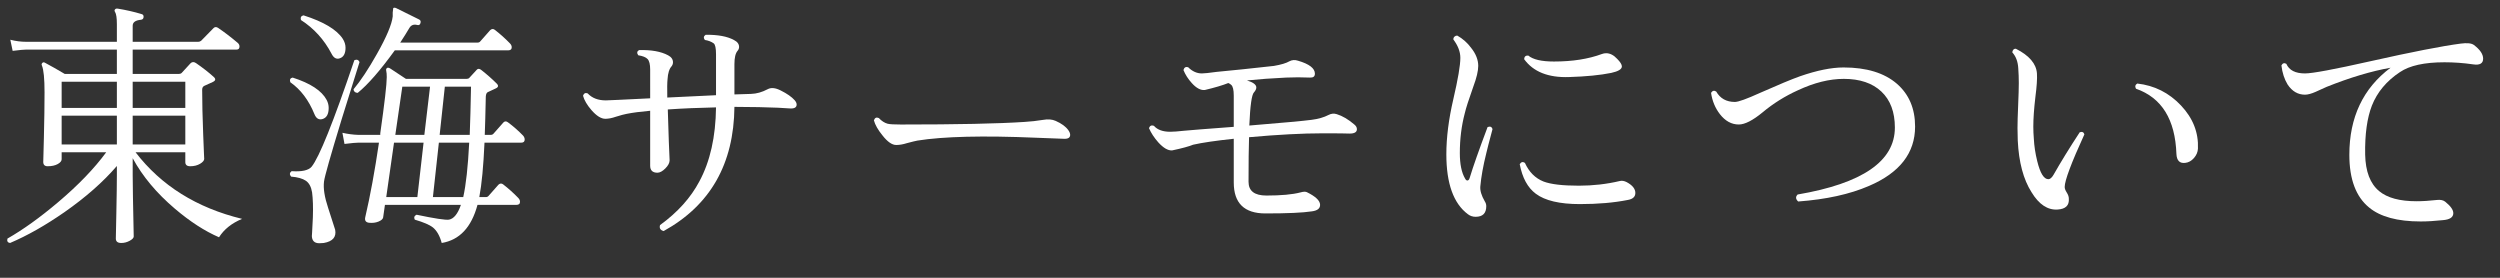 <?xml version="1.0" encoding="utf-8"?>
<!-- Generator: Adobe Illustrator 15.0.2, SVG Export Plug-In  -->
<!DOCTYPE svg PUBLIC "-//W3C//DTD SVG 1.1//EN" "http://www.w3.org/Graphics/SVG/1.1/DTD/svg11.dtd">
<svg version="1.1"
	 xmlns="http://www.w3.org/2000/svg" xmlns:xlink="http://www.w3.org/1999/xlink" xmlns:a="http://ns.adobe.com/AdobeSVGViewerExtensions/3.0/"
	 x="0px" y="0px" width="135px" height="15px" viewBox="0 0 135 15" overflow="visible" enable-background="new 0 0 135 15"
	 xml:space="preserve">
<rect x="0" y="0" width="135" height="15" fill="#333333" stroke="none"/>
<defs>
</defs>
<g>
	<g>
		<path fill="#FFFFFF" d="M13.073,11.819c-0.56,0.233-0.976,0.564-1.246,0.994c-0.775-0.336-1.568-0.85-2.38-1.54
			c-0.99-0.84-1.75-1.75-2.282-2.73v0.924c0,0.458,0.019,1.559,0.056,3.304c0,0.074-0.072,0.151-0.217,0.231
			c-0.145,0.079-0.296,0.119-0.455,0.119c-0.196,0-0.294-0.079-0.294-0.238c0,0.019,0.009-0.443,0.028-1.386
			c0.019-0.942,0.028-1.619,0.028-2.03V8.963c-0.737,0.859-1.68,1.689-2.828,2.492c-1.036,0.719-2.016,1.274-2.94,1.666
			c-0.131-0.019-0.177-0.098-0.14-0.238c0.849-0.485,1.759-1.139,2.73-1.96C4.225,10,5.093,9.099,5.737,8.221H3.329v0.378
			c0,0.094-0.07,0.18-0.21,0.259S2.797,8.977,2.573,8.977c-0.159,0-0.238-0.079-0.238-0.238c0,0.047,0.012-0.39,0.035-1.309
			c0.023-0.919,0.035-1.733,0.035-2.443c0-0.737-0.047-1.218-0.14-1.442C2.237,3.489,2.244,3.44,2.286,3.398
			s0.091-0.044,0.147-0.007C2.75,3.559,3.105,3.76,3.497,3.993h2.814V2.677H1.425c-0.122,0-0.369,0.023-0.742,0.07L0.557,2.146
			C0.846,2.22,1.131,2.257,1.411,2.257h4.9V1.305c0-0.336-0.033-0.555-0.098-0.658c-0.037-0.056-0.037-0.103,0-0.14
			c0.028-0.037,0.075-0.051,0.14-0.042C6.811,0.54,7.24,0.638,7.641,0.759c0.084,0.019,0.121,0.075,0.112,0.168
			c-0.009,0.084-0.056,0.131-0.14,0.14C7.314,1.095,7.165,1.203,7.165,1.389v0.868h3.542c0.056,0,0.107-0.019,0.154-0.056
			c0.196-0.205,0.42-0.434,0.672-0.686c0.065-0.065,0.145-0.07,0.238-0.014c0.345,0.233,0.7,0.504,1.064,0.812
			c0.065,0.056,0.098,0.121,0.098,0.196c0,0.112-0.051,0.168-0.154,0.168H7.165v1.316h2.492c0.065,0,0.117-0.019,0.154-0.056
			l0.476-0.518c0.084-0.084,0.182-0.089,0.294-0.014c0.354,0.243,0.672,0.49,0.952,0.742c0.13,0.112,0.117,0.205-0.042,0.28
			c-0.112,0.056-0.266,0.126-0.462,0.21c-0.075,0.038-0.112,0.107-0.112,0.21c0,0.672,0.019,1.482,0.056,2.429
			c0.037,0.947,0.056,1.379,0.056,1.295c0,0.093-0.075,0.185-0.224,0.273c-0.149,0.089-0.327,0.133-0.532,0.133
			c-0.177,0-0.266-0.074-0.266-0.224V8.221H7.319C8.7,10.022,10.618,11.222,13.073,11.819z M6.311,5.827V4.413H3.329v1.414H6.311z
			 M6.311,7.801V6.247H3.329v1.554H6.311z M10.007,5.827V4.413H7.165v1.414H10.007z M10.007,7.801V6.247H7.165v1.554H10.007z"/>
		<path fill="#FFFFFF" d="M19.415,3.349c-0.485,1.568-0.808,2.6-0.966,3.094c-0.606,1.988-0.924,3.108-0.952,3.36
			c-0.047,0.364,0.028,0.84,0.224,1.428c0.122,0.392,0.248,0.784,0.378,1.176c0.074,0.392-0.131,0.63-0.616,0.714
			c-0.093,0.009-0.173,0.014-0.238,0.014c-0.271,0-0.406-0.14-0.406-0.42c0,0.121,0.019-0.206,0.056-0.98
			c0.019-0.541,0.004-0.989-0.042-1.344c-0.047-0.298-0.159-0.508-0.336-0.63c-0.178-0.121-0.444-0.196-0.798-0.224
			c-0.093-0.112-0.084-0.21,0.028-0.294c0.55,0.038,0.91-0.042,1.078-0.238c0.411-0.504,1.181-2.422,2.31-5.754
			C19.266,3.195,19.359,3.228,19.415,3.349z M17.637,5.393c0.075,0.14,0.112,0.285,0.112,0.434c0,0.336-0.112,0.537-0.336,0.602
			c-0.196,0.056-0.341-0.033-0.434-0.266c-0.308-0.756-0.742-1.33-1.302-1.722c-0.047-0.14-0.005-0.224,0.126-0.252
			C16.764,4.497,17.375,4.899,17.637,5.393z M18.505,2.089c0.103,0.159,0.154,0.322,0.154,0.49c0,0.317-0.107,0.509-0.322,0.574
			c-0.177,0.056-0.322-0.028-0.434-0.252c-0.401-0.765-0.952-1.372-1.652-1.82c-0.038-0.14,0.009-0.224,0.14-0.252
			C17.474,1.175,18.178,1.595,18.505,2.089z M28.249,7.325c0.056,0.065,0.084,0.135,0.084,0.21c0,0.112-0.061,0.168-0.182,0.168
			h-1.988c-0.056,1.27-0.149,2.25-0.28,2.94h0.35c0.065,0,0.117-0.023,0.154-0.07c0.149-0.168,0.327-0.369,0.532-0.602
			c0.084-0.075,0.168-0.079,0.252-0.014c0.289,0.224,0.56,0.467,0.812,0.728c0.065,0.065,0.098,0.136,0.098,0.21
			c0,0.112-0.065,0.168-0.196,0.168h-2.1c-0.327,1.213-0.971,1.899-1.932,2.058c-0.103-0.383-0.262-0.663-0.476-0.84
			c-0.177-0.14-0.504-0.28-0.98-0.42c-0.056-0.121-0.023-0.21,0.098-0.266c0.98,0.206,1.563,0.294,1.75,0.266
			c0.261-0.047,0.476-0.312,0.644-0.798h-4.102l-0.098,0.686c-0.019,0.084-0.103,0.156-0.252,0.217
			c-0.149,0.061-0.317,0.082-0.504,0.063c-0.178-0.019-0.248-0.117-0.21-0.294c0.271-1.167,0.518-2.511,0.742-4.032h-1.106
			c-0.122,0-0.374,0.023-0.756,0.07l-0.112-0.602c0.29,0.065,0.574,0.103,0.854,0.112h1.19V7.199c0.233-1.643,0.35-2.655,0.35-3.038
			c0-0.14-0.009-0.252-0.028-0.336c-0.019-0.065-0.005-0.117,0.042-0.154c0.037-0.028,0.096-0.019,0.175,0.028
			c0.079,0.047,0.362,0.233,0.847,0.56h3.276c0.065,0,0.114-0.019,0.147-0.056c0.033-0.037,0.166-0.182,0.399-0.434
			c0.065-0.074,0.149-0.07,0.252,0.014c0.298,0.233,0.574,0.476,0.826,0.728c0.112,0.112,0.093,0.201-0.056,0.266
			c-0.009,0.009-0.149,0.075-0.42,0.196c-0.065,0.028-0.103,0.107-0.112,0.238c-0.019,0.905-0.038,1.596-0.056,2.072h0.322
			c0.065,0,0.116-0.023,0.154-0.07c0.149-0.168,0.327-0.369,0.532-0.602c0.074-0.075,0.158-0.075,0.252,0
			C27.726,6.826,27.997,7.064,28.249,7.325z M27.535,2.341c0.065,0.065,0.098,0.135,0.098,0.21c0,0.112-0.065,0.168-0.196,0.168
			h-6.118c-0.784,1.083-1.451,1.848-2.002,2.296c-0.065,0-0.119-0.019-0.161-0.056c-0.042-0.038-0.063-0.084-0.063-0.14
			c0.383-0.457,0.803-1.092,1.26-1.904c0.522-0.924,0.807-1.601,0.854-2.03c-0.01-0.13,0-0.28,0.028-0.448
			c0.037-0.028,0.088-0.028,0.154,0c0.625,0.308,1.041,0.513,1.246,0.616c0.075,0.038,0.098,0.103,0.07,0.196
			c-0.028,0.093-0.089,0.126-0.182,0.098c-0.187-0.046-0.327,0.009-0.42,0.168C21.972,1.739,21.809,2,21.613,2.299h4.186
			c0.056,0,0.103-0.023,0.14-0.07c0.149-0.168,0.327-0.369,0.532-0.602c0.084-0.075,0.168-0.08,0.252-0.014
			C27.012,1.837,27.283,2.08,27.535,2.341z M22.873,7.703h-1.596l-0.42,2.94h1.68L22.873,7.703z M23.223,4.679h-1.498l-0.378,2.604
			h1.568L23.223,4.679z M25.337,7.703h-1.638l-0.322,2.94h1.638C25.164,9.98,25.271,9,25.337,7.703z M25.435,4.679h-1.414
			l-0.28,2.604h1.624C25.393,6.574,25.416,5.706,25.435,4.679z"/>
		<path fill="#FFFFFF" d="M42.907,5.407c0.075,0.084,0.112,0.164,0.112,0.238c0,0.159-0.126,0.229-0.378,0.21
			c-0.299-0.028-0.854-0.051-1.666-0.07c-0.401-0.009-0.84-0.014-1.316-0.014c-0.028,3.08-1.302,5.315-3.822,6.706
			c-0.177-0.046-0.243-0.154-0.196-0.322c0.952-0.69,1.661-1.479,2.128-2.366c0.579-1.073,0.877-2.403,0.896-3.99
			c-0.924,0.019-1.792,0.056-2.604,0.112c0.009,0.43,0.028,1.013,0.056,1.75c0.028,0.607,0.042,0.938,0.042,0.994
			c0,0.14-0.077,0.287-0.231,0.441c-0.154,0.154-0.296,0.231-0.427,0.231c-0.261,0-0.392-0.126-0.392-0.378V5.981
			c-0.523,0.047-0.948,0.103-1.274,0.168c-0.112,0.019-0.303,0.07-0.574,0.154c-0.215,0.075-0.406,0.112-0.574,0.112
			c-0.224,0-0.471-0.154-0.742-0.462c-0.243-0.28-0.397-0.541-0.462-0.784c0.047-0.131,0.131-0.173,0.252-0.126
			c0.233,0.252,0.56,0.378,0.98,0.378c0.093,0,0.317-0.009,0.672-0.028c0.308-0.019,0.882-0.046,1.722-0.084V3.755
			c0-0.28-0.047-0.469-0.14-0.567c-0.094-0.098-0.262-0.166-0.504-0.203c-0.084-0.121-0.07-0.215,0.042-0.28
			c0.663-0.019,1.185,0.075,1.568,0.28c0.177,0.093,0.266,0.219,0.266,0.378c0,0.075-0.023,0.145-0.07,0.21
			c-0.131,0.14-0.205,0.378-0.224,0.714c-0.019,0.168-0.023,0.495-0.014,0.98l2.632-0.126V2.929c0-0.327-0.042-0.522-0.126-0.588
			c-0.131-0.093-0.29-0.154-0.476-0.182c-0.084-0.112-0.07-0.205,0.042-0.28c0.653-0.009,1.162,0.084,1.526,0.28
			c0.187,0.094,0.28,0.22,0.28,0.378c0,0.075-0.028,0.145-0.084,0.21c-0.112,0.131-0.168,0.369-0.168,0.714v1.638l0.896-0.028
			c0.298-0.009,0.597-0.093,0.896-0.252c0.187-0.103,0.424-0.079,0.714,0.07C42.501,5.057,42.749,5.23,42.907,5.407z"/>
		<path fill="#FFFFFF" d="M57.691,7.031c0.065,0.093,0.098,0.177,0.098,0.252c0,0.159-0.126,0.229-0.378,0.21
			c-0.346-0.009-0.835-0.028-1.47-0.056c-2.856-0.122-4.989-0.07-6.398,0.154c-0.103,0.019-0.294,0.065-0.574,0.14
			c-0.205,0.065-0.396,0.098-0.574,0.098c-0.224,0-0.472-0.172-0.742-0.518C47.41,7.013,47.256,6.742,47.191,6.5
			c0.046-0.14,0.135-0.182,0.266-0.126c0.149,0.159,0.308,0.262,0.476,0.308c0.112,0.028,0.35,0.042,0.714,0.042
			c3.033,0,5.259-0.046,6.678-0.14c0.327-0.019,0.663-0.056,1.008-0.112c0.261-0.046,0.485-0.028,0.672,0.056
			C57.322,6.667,57.551,6.835,57.691,7.031z"/>
		<path fill="#FFFFFF" d="M73.133,6.723c0.093,0.075,0.14,0.159,0.14,0.252c0,0.159-0.13,0.238-0.392,0.238
			c-0.159-0.009-0.644-0.014-1.456-0.014c-1.092,0-2.417,0.07-3.976,0.21c-0.019,0.551-0.028,1.354-0.028,2.408
			c0,0.495,0.322,0.742,0.966,0.742c0.793,0,1.405-0.056,1.834-0.168c0.159-0.046,0.275-0.051,0.35-0.014
			c0.476,0.233,0.714,0.462,0.714,0.686c0,0.196-0.149,0.312-0.448,0.35c-0.485,0.075-1.321,0.112-2.506,0.112
			c-1.139,0-1.708-0.555-1.708-1.666V7.493c-0.971,0.103-1.703,0.21-2.198,0.322c-0.224,0.093-0.602,0.196-1.134,0.308
			c-0.224,0.01-0.471-0.135-0.742-0.434c-0.224-0.252-0.392-0.509-0.504-0.77c0.047-0.131,0.135-0.173,0.266-0.126
			c0.187,0.215,0.481,0.322,0.882,0.322c0.168,0,0.42-0.019,0.756-0.056c0.28-0.028,1.171-0.098,2.674-0.21v-1.68
			c0-0.317-0.047-0.513-0.14-0.588c-0.038-0.037-0.089-0.07-0.154-0.098c-0.299,0.121-0.723,0.247-1.274,0.378
			c-0.224,0.019-0.458-0.107-0.7-0.378c-0.196-0.215-0.345-0.448-0.448-0.7c0.037-0.14,0.121-0.191,0.252-0.154
			c0.224,0.224,0.471,0.336,0.742,0.336c0.13,0,0.396-0.028,0.798-0.084c0.812-0.075,1.843-0.182,3.094-0.322
			c0.383-0.065,0.663-0.149,0.84-0.252c0.14-0.074,0.294-0.084,0.462-0.028c0.606,0.177,0.91,0.411,0.91,0.7
			c0,0.149-0.089,0.219-0.266,0.21c-0.43-0.019-0.859-0.019-1.288,0c-0.784,0.037-1.489,0.089-2.114,0.154
			c0.336,0.103,0.504,0.229,0.504,0.378c0,0.084-0.042,0.173-0.126,0.266c-0.122,0.122-0.206,0.719-0.252,1.792
			c1.82-0.149,2.94-0.252,3.36-0.308c0.364-0.046,0.672-0.135,0.924-0.266c0.14-0.074,0.285-0.088,0.434-0.042
			C72.489,6.257,72.806,6.443,73.133,6.723z"/>
		<path fill="#FFFFFF" d="M80.595,6.975c-0.187,0.7-0.299,1.134-0.336,1.302c-0.168,0.672-0.275,1.27-0.322,1.792
			c-0.019,0.224,0.061,0.49,0.238,0.798c0.056,0.084,0.084,0.173,0.084,0.266c0,0.383-0.191,0.574-0.574,0.574
			c-0.159,0-0.299-0.047-0.42-0.14c-0.775-0.579-1.162-1.657-1.162-3.234c0-0.905,0.126-1.899,0.378-2.982
			c0.252-1.083,0.378-1.824,0.378-2.226c0-0.327-0.126-0.658-0.378-0.994c0-0.065,0.021-0.117,0.063-0.154
			c0.042-0.037,0.091-0.056,0.147-0.056c0.299,0.168,0.551,0.392,0.756,0.672c0.252,0.317,0.378,0.64,0.378,0.966
			c0,0.271-0.088,0.644-0.266,1.12c-0.243,0.682-0.397,1.162-0.462,1.442c-0.177,0.672-0.266,1.386-0.266,2.142
			c0,0.598,0.093,1.055,0.28,1.372c0.037,0.075,0.079,0.112,0.126,0.112c0.056,0,0.098-0.046,0.126-0.14
			c0.187-0.616,0.509-1.531,0.966-2.744C80.469,6.807,80.558,6.845,80.595,6.975z M87.903,10.797
			c-0.747,0.149-1.61,0.224-2.59,0.224c-1.092,0-1.885-0.187-2.38-0.56c-0.439-0.327-0.728-0.859-0.868-1.596
			c0.075-0.121,0.168-0.145,0.28-0.07c0.224,0.495,0.56,0.831,1.008,1.008c0.392,0.149,1.026,0.224,1.904,0.224
			c0.765,0,1.502-0.084,2.212-0.252c0.112-0.028,0.233-0.009,0.364,0.056c0.317,0.168,0.476,0.364,0.476,0.588
			C88.309,10.625,88.173,10.75,87.903,10.797z M87.329,3.181c0.168,0.168,0.252,0.304,0.252,0.406c0,0.149-0.191,0.266-0.574,0.35
			c-0.597,0.121-1.358,0.196-2.282,0.224c-1.12,0.038-1.928-0.285-2.422-0.966C82.312,3.055,82.387,2.99,82.527,3
			c0.252,0.214,0.714,0.322,1.386,0.322c0.999,0,1.862-0.135,2.59-0.406c0.075-0.028,0.149-0.042,0.224-0.042
			C86.941,2.873,87.142,2.976,87.329,3.181z"/>
		<path fill="#FFFFFF" d="M103.415,6.835c0,1.428-0.831,2.497-2.492,3.206c-1.036,0.448-2.31,0.728-3.822,0.84
			c-0.14-0.131-0.149-0.257-0.028-0.378c3.5-0.597,5.25-1.801,5.25-3.612c0-0.84-0.243-1.488-0.728-1.946
			c-0.485-0.457-1.162-0.686-2.03-0.686c-0.774,0-1.601,0.206-2.478,0.616c-0.7,0.317-1.335,0.714-1.904,1.19
			c-0.532,0.438-0.961,0.658-1.288,0.658c-0.392,0-0.732-0.187-1.022-0.56c-0.252-0.326-0.411-0.709-0.476-1.148
			c0.075-0.121,0.168-0.145,0.28-0.07c0.214,0.374,0.55,0.56,1.008,0.56c0.187,0,0.639-0.163,1.358-0.49
			c0.989-0.438,1.708-0.737,2.156-0.896c0.915-0.317,1.699-0.476,2.352-0.476c1.241,0,2.203,0.294,2.884,0.882
			C103.088,5.095,103.415,5.865,103.415,6.835z"/>
		<path fill="#FFFFFF" d="M112.557,7.255c-0.709,1.549-1.064,2.497-1.064,2.842c0,0.084,0.037,0.185,0.112,0.301
			s0.112,0.226,0.112,0.329c0.028,0.364-0.173,0.56-0.602,0.588c-0.541,0.037-1.013-0.275-1.414-0.938
			c-0.439-0.691-0.686-1.619-0.742-2.786c-0.009-0.215-0.014-0.438-0.014-0.672c0-0.29,0.012-0.7,0.035-1.232
			c0.023-0.532,0.035-0.934,0.035-1.204s-0.01-0.532-0.028-0.784c-0.019-0.364-0.126-0.653-0.322-0.868
			c0-0.056,0.019-0.105,0.056-0.147c0.038-0.042,0.084-0.058,0.14-0.049c0.719,0.364,1.097,0.808,1.134,1.33
			c0.019,0.28-0.01,0.705-0.084,1.274c-0.075,0.635-0.112,1.167-0.112,1.596c0,0.215,0.009,0.434,0.028,0.658
			c0.019,0.383,0.079,0.784,0.182,1.204c0.159,0.653,0.359,0.98,0.602,0.98c0.093,0,0.187-0.079,0.28-0.238
			c0.392-0.691,0.863-1.456,1.414-2.296C112.436,7.097,112.52,7.134,112.557,7.255z M118.689,8.025
			c-0.009,0.187-0.082,0.357-0.217,0.511c-0.136,0.154-0.292,0.241-0.469,0.259c-0.299,0.037-0.458-0.121-0.476-0.476
			c-0.065-1.867-0.793-3.042-2.184-3.528c-0.065-0.122-0.042-0.215,0.07-0.28c0.924,0.103,1.71,0.497,2.359,1.183
			C118.42,6.38,118.726,7.157,118.689,8.025z"/>
		<path fill="#FFFFFF" d="M133.585,2.425c0.336,0.252,0.504,0.5,0.504,0.742c0,0.261-0.182,0.364-0.546,0.308
			c-0.513-0.074-1.026-0.112-1.54-0.112c-1.083,0-1.886,0.177-2.408,0.532c-0.719,0.476-1.223,1.078-1.512,1.806
			c-0.261,0.672-0.383,1.554-0.364,2.646c0.019,0.915,0.271,1.573,0.756,1.974c0.438,0.364,1.111,0.546,2.016,0.546
			c0.327,0,0.7-0.023,1.12-0.07c0.187-0.019,0.331,0.014,0.434,0.098c0.289,0.233,0.434,0.438,0.434,0.616
			c0,0.224-0.191,0.35-0.574,0.378c-0.439,0.047-0.835,0.07-1.19,0.07c-1.251,0-2.18-0.252-2.786-0.756
			c-0.709-0.579-1.064-1.526-1.064-2.842c0-2.025,0.742-3.593,2.226-4.704c-1.045,0.187-2.198,0.532-3.458,1.036
			c-0.196,0.093-0.392,0.182-0.588,0.266c-0.233,0.103-0.425,0.154-0.574,0.154c-0.383,0-0.695-0.182-0.938-0.546
			c-0.177-0.289-0.29-0.635-0.336-1.036c0.065-0.121,0.154-0.149,0.266-0.084c0.149,0.345,0.485,0.518,1.008,0.518
			c0.401,0,1.577-0.219,3.528-0.658c2.25-0.504,3.874-0.821,4.872-0.952C133.216,2.309,133.455,2.332,133.585,2.425z"/>
	</g>
</g>
<rect id="_x3C_スライス_x3E__32_" fill="none" width="135" height="15"/>
</svg>
